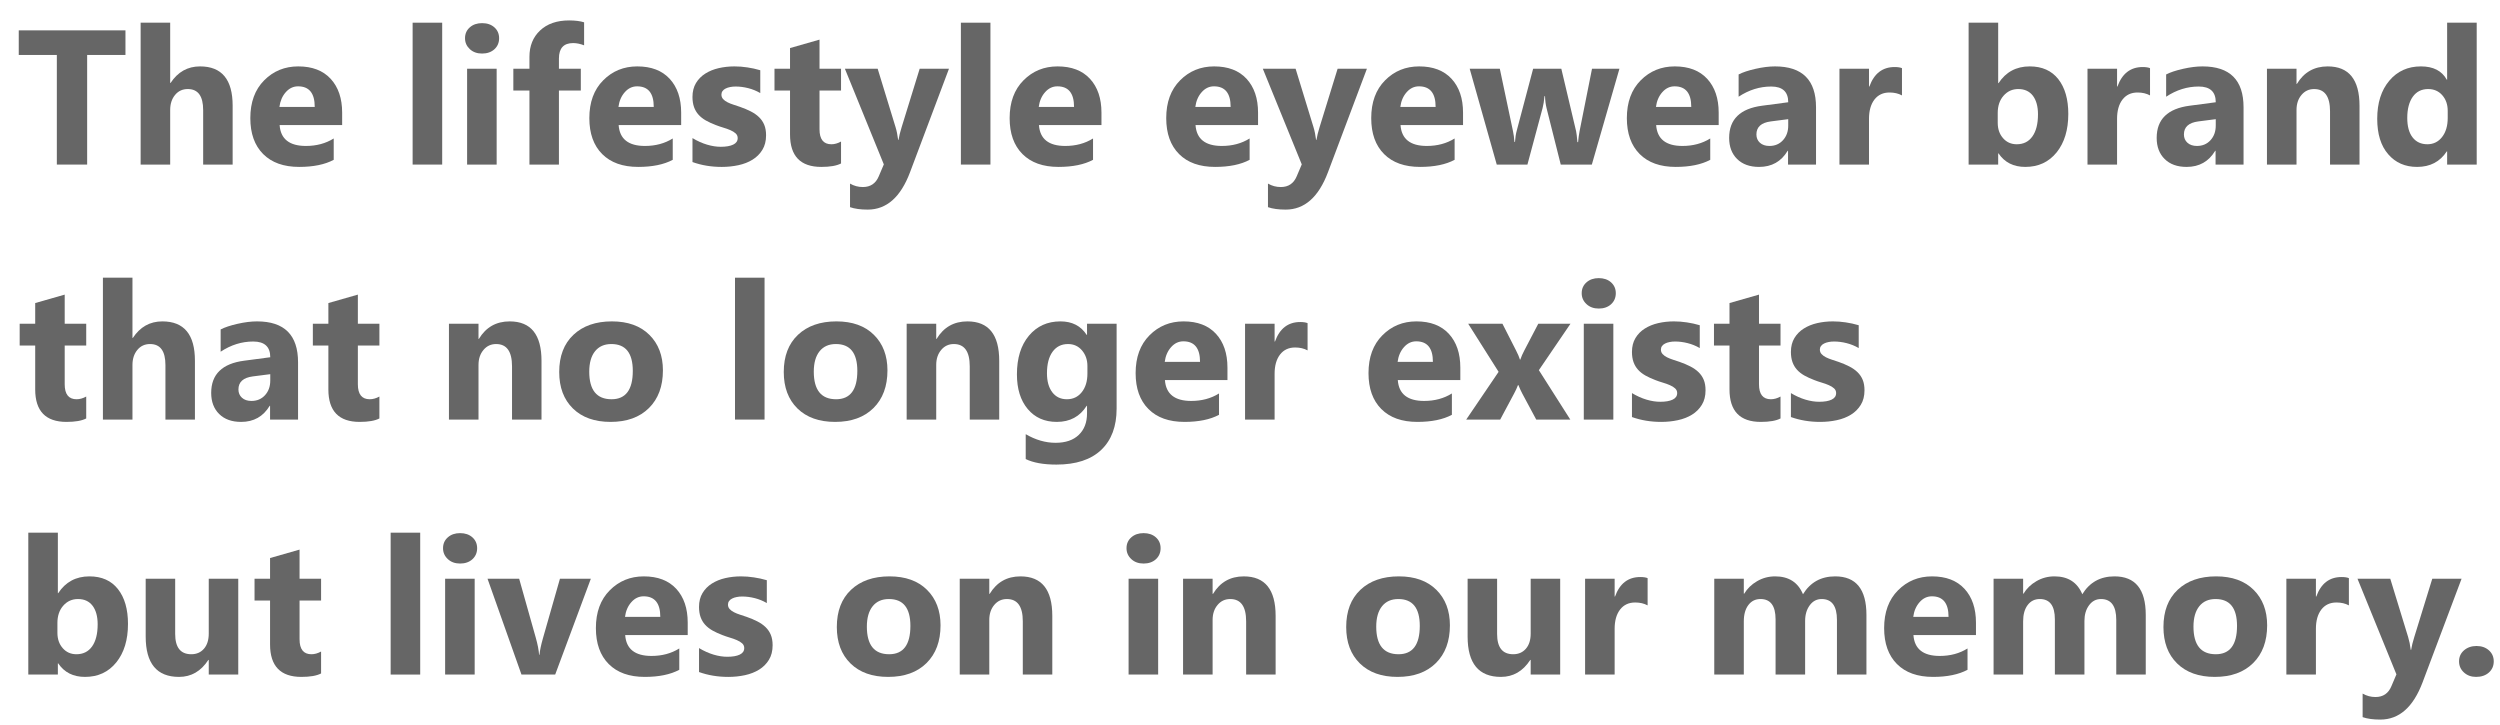 <?xml version="1.0" encoding="UTF-8"?> <!-- Creator: CorelDRAW 2019 --> <svg xmlns="http://www.w3.org/2000/svg" xmlns:xlink="http://www.w3.org/1999/xlink" xmlns:xodm="http://www.corel.com/coreldraw/odm/2003" xml:space="preserve" width="2000px" height="580px" version="1.1" style="shape-rendering:geometricPrecision; text-rendering:geometricPrecision; image-rendering:optimizeQuality; fill-rule:evenodd; clip-rule:evenodd" viewBox="0 0 200000 58000"> <defs> <style type="text/css"> <![CDATA[ .fil0 {fill:none} .fil1 {fill:#666666;fill-rule:nonzero} ]]> </style> </defs> <g id="Layer_x0020_1">  <rect class="fil0" y="-46000" width="200000" height="150000"></rect> <polygon class="fil1" points="10037,4397 6972,4397 6972,13166 4547,13166 4547,4397 1500,4397 1500,2429 10037,2429 "></polygon> <path id="1" class="fil1" d="M18612 13166l-2359 0 0 -4358c0,-1124 -409,-1684 -1229,-1684 -419,0 -759,156 -1018,470 -260,315 -391,716 -391,1199l0 4373 -2364 0 0 -11351 2364 0 0 4821 31 0c580,-882 1365,-1324 2359,-1324 1738,0 2607,1048 2607,3144l0 4710z"></path> <path id="2" class="fil1" d="M27372 10007l-5002 0c79,1112 782,1669 2103,1669 844,0 1585,-199 2224,-598l0 1708c-708,378 -1628,567 -2763,567 -1237,0 -2198,-343 -2883,-1030 -683,-685 -1025,-1644 -1025,-2871 0,-1272 368,-2282 1109,-3026 739,-744 1646,-1114 2725,-1114 1117,0 1983,332 2594,994 611,665 918,1567 918,2704l0 997zm-2193 -1454c0,-1097 -445,-1646 -1335,-1646 -378,0 -707,156 -984,470 -278,314 -444,708 -506,1176l2825 0z"></path> <polygon id="3" class="fil1" points="35375,13166 33010,13166 33010,1815 35375,1815 "></polygon> <path id="4" class="fil1" d="M38564 4284c-398,0 -725,-117 -979,-355 -255,-238 -383,-526 -383,-872 0,-355 128,-644 383,-869 254,-225 581,-337 979,-337 407,0 734,112 987,337 251,225 378,514 378,869 0,358 -127,655 -378,885 -253,227 -580,342 -987,342zm1168 8882l-2364 0 0 -7668 2364 0 0 7668z"></path> <path id="5" class="fil1" d="M46728 3627c-304,-120 -598,-181 -877,-181 -759,0 -1137,411 -1137,1237l0 815 1751 0 0 1746 -1751 0 0 5922 -2359 0 0 -5922 -1288 0 0 -1746 1288 0 0 -950c0,-875 284,-1578 854,-2112 567,-534 1342,-802 2320,-802 478,0 880,51 1199,151l0 1842z"></path> <path id="6" class="fil1" d="M54493 10007l-5002 0c80,1112 782,1669 2104,1669 843,0 1585,-199 2224,-598l0 1708c-708,378 -1629,567 -2763,567 -1238,0 -2199,-343 -2884,-1030 -682,-685 -1025,-1644 -1025,-2871 0,-1272 368,-2282 1110,-3026 738,-744 1646,-1114 2724,-1114 1117,0 1984,332 2595,994 611,665 917,1567 917,2704l0 997zm-2193 -1454c0,-1097 -444,-1646 -1334,-1646 -378,0 -708,156 -984,470 -279,314 -445,708 -506,1176l2824 0z"></path> <path id="7" class="fil1" d="M55398 12964l0 -1917c391,236 780,409 1166,524 386,115 751,172 1096,172 419,0 752,-57 992,-172 243,-115 363,-288 363,-524 0,-150 -54,-276 -164,-375 -110,-100 -250,-187 -424,-261 -171,-74 -360,-143 -565,-202 -204,-61 -401,-128 -590,-202 -304,-115 -573,-240 -805,-370 -233,-133 -427,-287 -586,-463 -156,-174 -276,-376 -358,-606 -81,-230 -125,-501 -125,-815 0,-430 95,-800 281,-1110 187,-309 437,-562 749,-759 312,-197 670,-342 1071,-434 402,-92 821,-138 1255,-138 340,0 683,25 1033,79 350,51 695,128 1035,228l0 1827c-302,-176 -621,-307 -964,-394 -342,-86 -677,-130 -1007,-130 -156,0 -301,13 -437,41 -138,26 -260,66 -365,120 -105,51 -187,118 -246,202 -61,82 -89,176 -89,281 0,138 43,258 133,358 92,100 207,187 353,258 145,74 306,138 483,194 176,59 352,118 529,177 314,110 598,230 853,360 253,131 473,281 655,458 181,173 322,378 419,613 97,235 146,514 146,839 0,455 -97,843 -297,1165 -197,322 -457,583 -785,785 -327,202 -705,350 -1132,442 -427,92 -869,138 -1329,138 -843,0 -1623,-130 -2344,-389z"></path> <path id="8" class="fil1" d="M67283 13077c-350,184 -876,276 -1579,276 -1667,0 -2502,-866 -2502,-2597l0 -3512 -1243 0 0 -1746 1243 0 0 -1653 2359 -675 0 2328 1722 0 0 1746 -1722 0 0 3101c0,797 317,1196 951,1196 250,0 508,-72 771,-218l0 1754z"></path> <path id="9" class="fil1" d="M75918 5498l-3116 8282c-749,1991 -1876,2988 -3384,2988 -573,0 -1046,-64 -1416,-195l0 -1886c317,184 657,276 1027,276 608,0 1033,-286 1273,-861l404 -951 -3116 -7653 2623 0 1428 4665c90,289 161,631 210,1028l31 0c46,-292 128,-629 248,-1013l1444 -4680 2344 0z"></path> <polygon id="10" class="fil1" points="79235,13166 76871,13166 76871,1815 79235,1815 "></polygon> <path id="11" class="fil1" d="M88117 10007l-5002 0c80,1112 782,1669 2104,1669 843,0 1585,-199 2224,-598l0 1708c-708,378 -1629,567 -2763,567 -1238,0 -2199,-343 -2884,-1030 -682,-685 -1025,-1644 -1025,-2871 0,-1272 368,-2282 1110,-3026 738,-744 1646,-1114 2724,-1114 1117,0 1984,332 2595,994 611,665 917,1567 917,2704l0 997zm-2193 -1454c0,-1097 -444,-1646 -1334,-1646 -378,0 -708,156 -984,470 -279,314 -445,708 -506,1176l2824 0z"></path> <path id="12" class="fil1" d="M100644 10007l-5002 0c79,1112 782,1669 2104,1669 843,0 1584,-199 2223,-598l0 1708c-708,378 -1628,567 -2763,567 -1237,0 -2198,-343 -2883,-1030 -682,-685 -1025,-1644 -1025,-2871 0,-1272 368,-2282 1110,-3026 738,-744 1646,-1114 2724,-1114 1117,0 1984,332 2595,994 611,665 917,1567 917,2704l0 997zm-2193 -1454c0,-1097 -445,-1646 -1334,-1646 -378,0 -708,156 -984,470 -279,314 -445,708 -506,1176l2824 0z"></path> <path id="13" class="fil1" d="M109353 5498l-3116 8282c-749,1991 -1876,2988 -3384,2988 -573,0 -1046,-64 -1416,-195l0 -1886c317,184 657,276 1027,276 608,0 1033,-286 1273,-861l404 -951 -3116 -7653 2623 0 1428 4665c90,289 161,631 210,1028l31 0c46,-292 127,-629 248,-1013l1444 -4680 2344 0z"></path> <path id="14" class="fil1" d="M117043 10007l-5002 0c80,1112 783,1669 2104,1669 843,0 1585,-199 2224,-598l0 1708c-708,378 -1628,567 -2763,567 -1237,0 -2198,-343 -2883,-1030 -683,-685 -1025,-1644 -1025,-2871 0,-1272 368,-2282 1109,-3026 739,-744 1646,-1114 2725,-1114 1117,0 1983,332 2594,994 611,665 917,1567 917,2704l0 997zm-2193 -1454c0,-1097 -444,-1646 -1334,-1646 -378,0 -708,156 -984,470 -278,314 -445,708 -506,1176l2824 0z"></path> <path id="15" class="fil1" d="M129555 5498l-2208 7668 -2487 0 -1130 -4493c-74,-299 -118,-626 -128,-982l-43 0c-36,392 -85,708 -151,951l-1214 4524 -2454 0 -2165 -7668 2410 0 1056 5002c51,236 90,519 113,854l46 0c25,-350 69,-644 135,-884l1316 -4972 2255 0 1183 5002c31,126 64,415 105,870l54 0c23,-289 64,-581 117,-870l997 -5002 2193 0z"></path> <path id="16" class="fil1" d="M137494 10007l-5002 0c79,1112 782,1669 2103,1669 844,0 1585,-199 2224,-598l0 1708c-708,378 -1628,567 -2763,567 -1237,0 -2198,-343 -2883,-1030 -682,-685 -1025,-1644 -1025,-2871 0,-1272 368,-2282 1109,-3026 739,-744 1646,-1114 2725,-1114 1117,0 1983,332 2594,994 611,665 918,1567 918,2704l0 997zm-2193 -1454c0,-1097 -445,-1646 -1334,-1646 -379,0 -708,156 -984,470 -279,314 -445,708 -506,1176l2824 0z"></path> <path id="17" class="fil1" d="M145282 13166l-2239 0 0 -1101 -31 0c-513,859 -1275,1288 -2285,1288 -743,0 -1329,-210 -1756,-631 -427,-422 -639,-987 -639,-1690 0,-1488 882,-2346 2643,-2576l2083 -276c0,-839 -455,-1258 -1365,-1258 -912,0 -1781,271 -2604,815l0 -1781c330,-171 779,-320 1352,-450 570,-130 1091,-194 1562,-194 2185,0 3279,1091 3279,3271l0 4583zm-2224 -3115l0 -517 -1393 179c-769,100 -1152,448 -1152,1043 0,268 92,491 278,662 189,171 442,258 762,258 445,0 805,-153 1086,-460 279,-307 419,-695 419,-1165z"></path> <path id="18" class="fil1" d="M152158 7633c-287,-156 -619,-233 -997,-233 -514,0 -915,189 -1207,565 -288,378 -434,889 -434,1539l0 3662 -2364 0 0 -7668 2364 0 0 1424 31 0c375,-1040 1048,-1559 2021,-1559 251,0 445,31 586,89l0 2181z"></path> <path id="19" class="fil1" d="M159884 12274l-30 0 0 892 -2365 0 0 -11351 2365 0 0 4836 30 0c586,-892 1416,-1339 2495,-1339 987,0 1748,340 2283,1017 534,680 802,1608 802,2786 0,1278 -312,2303 -935,3078 -627,774 -1460,1160 -2503,1160 -943,0 -1656,-358 -2142,-1079zm-66 -3233l0 785c0,496 141,904 427,1229 284,325 649,486 1094,486 537,0 956,-207 1252,-624 297,-417 448,-1007 448,-1771 0,-634 -139,-1130 -409,-1488 -274,-355 -660,-534 -1166,-534 -473,0 -866,176 -1178,532 -312,352 -468,815 -468,1385z"></path> <path id="20" class="fil1" d="M172002 7633c-286,-156 -618,-233 -996,-233 -514,0 -916,189 -1207,565 -289,378 -434,889 -434,1539l0 3662 -2365 0 0 -7668 2365 0 0 1424 30 0c376,-1040 1048,-1559 2022,-1559 251,0 445,31 585,89l0 2181z"></path> <path id="21" class="fil1" d="M179484 13166l-2239 0 0 -1101 -31 0c-514,859 -1275,1288 -2285,1288 -744,0 -1329,-210 -1756,-631 -427,-422 -639,-987 -639,-1690 0,-1488 882,-2346 2643,-2576l2083 -276c0,-839 -455,-1258 -1365,-1258 -912,0 -1781,271 -2604,815l0 -1781c329,-171 779,-320 1352,-450 570,-130 1091,-194 1561,-194 2186,0 3280,1091 3280,3271l0 4583zm-2224 -3115l0 -517 -1393 179c-769,100 -1153,448 -1153,1043 0,268 92,491 279,662 189,171 442,258 762,258 444,0 805,-153 1086,-460 278,-307 419,-695 419,-1165z"></path> <path id="22" class="fil1" d="M188762 13166l-2359 0 0 -4260c0,-1189 -424,-1782 -1273,-1782 -409,0 -746,156 -1010,470 -265,315 -398,716 -398,1199l0 4373 -2365 0 0 -7668 2365 0 0 1214 30 0c565,-935 1386,-1400 2464,-1400 1697,0 2546,1053 2546,3159l0 4695z"></path> <path id="23" class="fil1" d="M198137 13166l-2366 0 0 -1055 -29 0c-539,828 -1331,1242 -2374,1242 -959,0 -1730,-337 -2313,-1015 -586,-675 -877,-1620 -877,-2834 0,-1268 322,-2283 966,-3047 644,-764 1488,-1145 2531,-1145 989,0 1676,353 2067,1063l29 0 0 -4560 2366 0 0 11351zm-2320 -3729l0 -578c0,-498 -146,-912 -435,-1242 -289,-329 -667,-493 -1130,-493 -524,0 -935,205 -1229,616 -294,414 -442,979 -442,1697 0,675 143,1194 427,1557 286,365 679,547 1183,547 480,0 872,-192 1173,-575 302,-386 453,-895 453,-1529z"></path> <path id="24" class="fil1" d="M6898 33476c-350,184 -876,276 -1579,276 -1667,0 -2503,-866 -2503,-2597l0 -3512 -1242 0 0 -1745 1242 0 0 -1654 2360 -675 0 2329 1722 0 0 1745 -1722 0 0 3101c0,797 316,1196 950,1196 251,0 509,-71 772,-217l0 1753z"></path> <path id="25" class="fil1" d="M15594 33566l-2359 0 0 -4358c0,-1125 -409,-1685 -1230,-1685 -419,0 -759,156 -1017,471 -261,314 -391,715 -391,1198l0 4374 -2364 0 0 -11351 2364 0 0 4820 30 0c581,-882 1365,-1324 2360,-1324 1738,0 2607,1048 2607,3144l0 4711z"></path> <path id="26" class="fil1" d="M23844 33566l-2239 0 0 -1102 -30 0c-514,859 -1276,1288 -2285,1288 -744,0 -1329,-209 -1756,-631 -427,-422 -639,-987 -639,-1690 0,-1487 882,-2346 2643,-2576l2083 -276c0,-838 -455,-1258 -1365,-1258 -913,0 -1782,271 -2605,816l0 -1782c330,-171 780,-319 1352,-450 570,-130 1092,-194 1562,-194 2186,0 3279,1092 3279,3272l0 4583zm-2223 -3116l0 -516 -1393 178c-770,100 -1153,448 -1153,1043 0,269 92,491 279,662 189,172 442,258 761,258 445,0 805,-153 1087,-460 278,-306 419,-695 419,-1165z"></path> <path id="27" class="fil1" d="M30352 33476c-350,184 -877,276 -1580,276 -1666,0 -2502,-866 -2502,-2597l0 -3512 -1242 0 0 -1745 1242 0 0 -1654 2359 -675 0 2329 1723 0 0 1745 -1723 0 0 3101c0,797 317,1196 951,1196 251,0 509,-71 772,-217l0 1753z"></path> <path id="28" class="fil1" d="M43321 33566l-2359 0 0 -4261c0,-1189 -424,-1782 -1273,-1782 -409,0 -746,156 -1010,471 -265,314 -398,715 -398,1198l0 4374 -2365 0 0 -7668 2365 0 0 1214 30 0c565,-936 1386,-1401 2464,-1401 1697,0 2546,1053 2546,3159l0 4696z"></path> <path id="29" class="fil1" d="M48847 33752c-1278,0 -2282,-358 -3013,-1073 -731,-716 -1097,-1690 -1097,-2917 0,-1267 378,-2262 1138,-2977 759,-716 1786,-1074 3077,-1074 1273,0 2272,358 2996,1074 723,715 1086,1664 1086,2842 0,1273 -373,2280 -1120,3018 -746,739 -1768,1107 -3067,1107zm62 -6229c-560,0 -995,192 -1304,575 -309,386 -465,931 -465,1634 0,1472 595,2208 1784,2208 1132,0 1700,-757 1700,-2267 0,-1434 -573,-2150 -1715,-2150z"></path> <polygon id="30" class="fil1" points="61164,33566 58800,33566 58800,22215 61164,22215 "></polygon> <path id="31" class="fil1" d="M66811 33752c-1278,0 -2283,-358 -3014,-1073 -731,-716 -1096,-1690 -1096,-2917 0,-1267 378,-2262 1137,-2977 759,-716 1787,-1074 3077,-1074 1273,0 2273,358 2996,1074 723,715 1086,1664 1086,2842 0,1273 -373,2280 -1119,3018 -747,739 -1769,1107 -3067,1107zm61 -6229c-560,0 -994,192 -1304,575 -309,386 -465,931 -465,1634 0,1472 596,2208 1784,2208 1133,0 1700,-757 1700,-2267 0,-1434 -573,-2150 -1715,-2150z"></path> <path id="32" class="fil1" d="M79938 33566l-2359 0 0 -4261c0,-1189 -424,-1782 -1273,-1782 -409,0 -746,156 -1010,471 -265,314 -398,715 -398,1198l0 4374 -2365 0 0 -7668 2365 0 0 1214 30 0c565,-936 1386,-1401 2464,-1401 1698,0 2546,1053 2546,3159l0 4696z"></path> <path id="33" class="fil1" d="M89329 32689c0,1424 -412,2525 -1235,3307 -825,780 -2016,1171 -3581,1171 -1032,0 -1850,-146 -2456,-442l0 -1991c790,460 1585,690 2390,690 797,0 1419,-212 1856,-634 439,-422 659,-994 659,-1718l0 -608 -28 0c-539,859 -1337,1288 -2390,1288 -979,0 -1753,-345 -2328,-1032 -576,-690 -862,-1613 -862,-2771 0,-1299 320,-2329 959,-3093 639,-764 1480,-1145 2522,-1145 933,0 1634,358 2099,1079l28 0 0 -892 2367 0 0 6791zm-2336 -2806l0 -609c0,-483 -143,-897 -430,-1239 -289,-340 -662,-512 -1119,-512 -527,0 -938,205 -1237,614 -299,409 -450,986 -450,1730 0,639 143,1143 427,1516 286,373 674,557 1168,557 490,0 887,-187 1188,-565 302,-376 453,-874 453,-1492z"></path> <path id="34" class="fil1" d="M98196 30406l-5002 0c79,1112 782,1669 2103,1669 844,0 1585,-199 2224,-598l0 1708c-708,378 -1628,567 -2763,567 -1237,0 -2198,-342 -2883,-1030 -683,-685 -1025,-1643 -1025,-2870 0,-1273 368,-2283 1109,-3026 739,-744 1646,-1115 2725,-1115 1117,0 1983,332 2594,994 611,665 918,1567 918,2705l0 996zm-2193 -1454c0,-1096 -445,-1646 -1335,-1646 -378,0 -708,156 -984,470 -278,315 -445,708 -506,1176l2825 0z"></path> <path id="35" class="fil1" d="M104606 28032c-286,-156 -618,-233 -997,-233 -514,0 -915,189 -1206,565 -289,379 -435,890 -435,1539l0 3663 -2364 0 0 -7668 2364 0 0 1423 31 0c376,-1040 1048,-1559 2022,-1559 250,0 444,31 585,90l0 2180z"></path> <path id="36" class="fil1" d="M116826 30406l-5002 0c79,1112 782,1669 2104,1669 843,0 1584,-199 2223,-598l0 1708c-708,378 -1628,567 -2763,567 -1237,0 -2198,-342 -2883,-1030 -682,-685 -1025,-1643 -1025,-2870 0,-1273 368,-2283 1110,-3026 738,-744 1646,-1115 2724,-1115 1117,0 1984,332 2595,994 611,665 917,1567 917,2705l0 996zm-2193 -1454c0,-1096 -445,-1646 -1334,-1646 -378,0 -708,156 -984,470 -279,315 -445,708 -506,1176l2824 0z"></path> <path id="37" class="fil1" d="M125639 25898l-2530 3714 2515 3954 -2725 0 -1109 -2068c-89,-164 -197,-396 -322,-695l-28 0c-77,209 -179,434 -309,674l-1115 2089 -2719 0 2591 -3819 -2433 -3849 2740 0 1094 2149c146,284 248,524 307,719l30 0c80,-236 187,-478 322,-734l1115 -2134 2576 0z"></path> <path id="38" class="fil1" d="M127899 24684c-399,0 -726,-118 -979,-356 -256,-237 -384,-526 -384,-871 0,-356 128,-644 384,-869 253,-225 580,-338 979,-338 406,0 733,113 986,338 251,225 379,513 379,869 0,358 -128,654 -379,884 -253,228 -580,343 -986,343zm1168 8882l-2364 0 0 -7668 2364 0 0 7668z"></path> <path id="39" class="fil1" d="M130557 33364l0 -1917c391,235 780,409 1166,524 386,115 751,171 1096,171 419,0 751,-56 992,-171 243,-115 363,-289 363,-524 0,-151 -54,-276 -164,-376 -110,-100 -250,-187 -424,-261 -171,-74 -361,-143 -565,-202 -205,-61 -401,-127 -591,-202 -304,-115 -572,-240 -805,-370 -232,-133 -427,-286 -585,-463 -156,-174 -276,-376 -358,-606 -82,-230 -125,-501 -125,-815 0,-429 95,-800 281,-1109 187,-310 437,-563 749,-759 312,-197 670,-343 1071,-435 401,-92 820,-138 1255,-138 340,0 682,26 1033,79 350,51 695,128 1035,228l0 1827c-302,-176 -621,-306 -964,-393 -342,-87 -677,-131 -1007,-131 -156,0 -301,13 -437,41 -138,26 -261,67 -365,120 -105,52 -187,118 -246,202 -61,82 -89,177 -89,281 0,139 43,259 133,358 92,100 207,187 352,259 146,74 307,137 483,194 177,59 353,117 530,176 314,110 598,230 853,361 253,130 473,281 655,457 181,174 322,378 419,613 97,236 145,514 145,839 0,455 -97,843 -296,1165 -197,322 -458,583 -785,785 -327,202 -705,350 -1132,442 -427,92 -869,138 -1329,138 -844,0 -1623,-130 -2344,-388z"></path> <path id="40" class="fil1" d="M142442 33476c-350,184 -876,276 -1579,276 -1667,0 -2503,-866 -2503,-2597l0 -3512 -1242 0 0 -1745 1242 0 0 -1654 2360 -675 0 2329 1722 0 0 1745 -1722 0 0 3101c0,797 316,1196 950,1196 251,0 509,-71 772,-217l0 1753z"></path> <path id="41" class="fil1" d="M143273 33364l0 -1917c391,235 780,409 1166,524 386,115 751,171 1096,171 419,0 751,-56 992,-171 243,-115 363,-289 363,-524 0,-151 -54,-276 -164,-376 -110,-100 -250,-187 -424,-261 -171,-74 -361,-143 -565,-202 -205,-61 -401,-127 -591,-202 -304,-115 -572,-240 -805,-370 -232,-133 -427,-286 -585,-463 -156,-174 -276,-376 -358,-606 -82,-230 -125,-501 -125,-815 0,-429 95,-800 281,-1109 187,-310 437,-563 749,-759 312,-197 670,-343 1071,-435 401,-92 820,-138 1255,-138 340,0 682,26 1033,79 350,51 695,128 1035,228l0 1827c-302,-176 -621,-306 -964,-393 -342,-87 -677,-131 -1007,-131 -156,0 -301,13 -437,41 -138,26 -261,67 -365,120 -105,52 -187,118 -246,202 -61,82 -89,177 -89,281 0,139 43,259 133,358 92,100 207,187 352,259 146,74 307,137 483,194 177,59 353,117 530,176 314,110 598,230 853,361 253,130 473,281 655,457 181,174 322,378 419,613 97,236 145,514 145,839 0,455 -97,843 -296,1165 -197,322 -458,583 -785,785 -327,202 -705,350 -1132,442 -427,92 -869,138 -1329,138 -844,0 -1623,-130 -2344,-388z"></path> <path id="42" class="fil1" d="M4659 53073l-30 0 0 892 -2365 0 0 -11351 2365 0 0 4836 30 0c586,-892 1416,-1340 2495,-1340 987,0 1748,340 2282,1018 535,680 803,1607 803,2786 0,1278 -312,2303 -936,3077 -626,775 -1459,1161 -2502,1161 -943,0 -1656,-358 -2142,-1079zm-66 -3233l0 784c0,496 140,905 427,1230 283,324 649,485 1094,485 536,0 955,-207 1252,-623 297,-417 447,-1007 447,-1772 0,-634 -138,-1129 -409,-1487 -273,-356 -659,-534 -1165,-534 -473,0 -867,176 -1178,531 -312,353 -468,816 -468,1386z"></path> <path id="43" class="fil1" d="M19060 53965l-2360 0 0 -1168 -35 0c-586,902 -1365,1355 -2344,1355 -1779,0 -2666,-1077 -2666,-3229l0 -4626 2359 0 0 4417c0,1084 430,1625 1288,1625 425,0 762,-148 1018,-444 255,-297 380,-701 380,-1209l0 -4389 2360 0 0 7668z"></path> <path id="44" class="fil1" d="M25687 53876c-350,184 -876,276 -1579,276 -1667,0 -2503,-867 -2503,-2597l0 -3512 -1242 0 0 -1746 1242 0 0 -1654 2360 -675 0 2329 1722 0 0 1746 -1722 0 0 3100c0,798 317,1196 950,1196 251,0 509,-71 772,-217l0 1754z"></path> <polygon id="45" class="fil1" points="33616,53965 31252,53965 31252,42614 33616,42614 "></polygon> <path id="46" class="fil1" d="M36806 45083c-399,0 -726,-118 -979,-355 -256,-238 -384,-527 -384,-872 0,-355 128,-644 384,-869 253,-225 580,-337 979,-337 406,0 733,112 986,337 251,225 379,514 379,869 0,358 -128,654 -379,884 -253,228 -580,343 -986,343zm1168 8882l-2364 0 0 -7668 2364 0 0 7668z"></path> <path id="47" class="fil1" d="M47268 46297l-2853 7668 -2697 0 -2717 -7668 2531 0 1332 4726c150,534 237,987 263,1362l30 0c34,-355 128,-795 277,-1319l1362 -4769 2472 0z"></path> <path id="48" class="fil1" d="M55017 50806l-5002 0c79,1112 782,1669 2104,1669 843,0 1584,-199 2223,-598l0 1707c-708,378 -1628,568 -2763,568 -1237,0 -2198,-343 -2883,-1030 -682,-686 -1025,-1644 -1025,-2871 0,-1273 368,-2282 1110,-3026 738,-744 1646,-1115 2724,-1115 1117,0 1984,333 2595,995 611,664 917,1566 917,2704l0 997zm-2193 -1455c0,-1096 -445,-1646 -1334,-1646 -378,0 -708,156 -984,471 -279,314 -445,708 -506,1175l2824 0z"></path> <path id="49" class="fil1" d="M55922 53763l0 -1917c391,235 780,409 1166,524 386,115 751,171 1096,171 419,0 752,-56 992,-171 243,-115 363,-289 363,-524 0,-151 -54,-276 -164,-376 -110,-99 -250,-186 -424,-260 -171,-74 -360,-144 -565,-202 -204,-62 -401,-128 -590,-202 -304,-115 -573,-240 -806,-371 -232,-133 -426,-286 -585,-463 -156,-173 -276,-375 -358,-605 -81,-230 -125,-501 -125,-816 0,-429 95,-800 281,-1109 187,-309 437,-562 749,-759 312,-197 670,-343 1071,-435 401,-92 821,-138 1255,-138 340,0 683,26 1033,80 350,51 695,127 1035,227l0 1828c-302,-177 -621,-307 -964,-394 -342,-87 -677,-130 -1007,-130 -156,0 -301,12 -437,41 -138,25 -261,66 -365,120 -105,51 -187,117 -246,202 -61,81 -89,176 -89,281 0,138 43,258 133,358 92,99 207,186 353,258 145,74 306,138 483,194 176,59 352,118 529,176 314,110 598,230 853,361 253,130 473,281 655,457 181,174 322,379 419,614 97,235 146,513 146,838 0,455 -98,844 -297,1166 -197,322 -457,582 -785,784 -327,202 -705,350 -1132,443 -427,92 -869,138 -1329,138 -843,0 -1623,-131 -2344,-389z"></path> <path id="50" class="fil1" d="M71056 54152c-1278,0 -2282,-358 -3013,-1074 -731,-716 -1097,-1689 -1097,-2916 0,-1268 378,-2262 1137,-2978 760,-716 1787,-1074 3078,-1074 1273,0 2272,358 2996,1074 723,716 1086,1664 1086,2842 0,1273 -373,2280 -1120,3019 -746,739 -1768,1107 -3067,1107zm61 -6229c-559,0 -994,191 -1303,575 -309,386 -465,930 -465,1633 0,1472 595,2208 1784,2208 1132,0 1699,-756 1699,-2267 0,-1434 -572,-2149 -1715,-2149z"></path> <path id="51" class="fil1" d="M84184 53965l-2360 0 0 -4261c0,-1188 -424,-1781 -1273,-1781 -408,0 -746,156 -1009,470 -266,314 -399,716 -399,1199l0 4373 -2364 0 0 -7668 2364 0 0 1214 31 0c565,-935 1385,-1401 2464,-1401 1697,0 2546,1053 2546,3160l0 4695z"></path> <path id="52" class="fil1" d="M91484 45083c-399,0 -726,-118 -979,-355 -256,-238 -384,-527 -384,-872 0,-355 128,-644 384,-869 253,-225 580,-337 979,-337 406,0 733,112 986,337 251,225 378,514 378,869 0,358 -127,654 -378,884 -253,228 -580,343 -986,343zm1168 8882l-2365 0 0 -7668 2365 0 0 7668z"></path> <path id="53" class="fil1" d="M102050 53965l-2359 0 0 -4261c0,-1188 -425,-1781 -1273,-1781 -409,0 -747,156 -1010,470 -266,314 -399,716 -399,1199l0 4373 -2364 0 0 -7668 2364 0 0 1214 31 0c565,-935 1385,-1401 2464,-1401 1697,0 2546,1053 2546,3160l0 4695z"></path> <path id="54" class="fil1" d="M111806 54152c-1278,0 -2282,-358 -3013,-1074 -731,-716 -1097,-1689 -1097,-2916 0,-1268 378,-2262 1137,-2978 760,-716 1787,-1074 3078,-1074 1273,0 2272,358 2996,1074 723,716 1086,1664 1086,2842 0,1273 -373,2280 -1120,3019 -746,739 -1768,1107 -3067,1107zm61 -6229c-559,0 -994,191 -1303,575 -309,386 -465,930 -465,1633 0,1472 595,2208 1784,2208 1132,0 1700,-756 1700,-2267 0,-1434 -573,-2149 -1716,-2149z"></path> <path id="55" class="fil1" d="M124814 53965l-2360 0 0 -1168 -35 0c-586,902 -1365,1355 -2344,1355 -1779,0 -2666,-1077 -2666,-3229l0 -4626 2359 0 0 4417c0,1084 429,1625 1288,1625 424,0 762,-148 1018,-444 255,-297 380,-701 380,-1209l0 -4389 2360 0 0 7668z"></path> <path id="56" class="fil1" d="M131809 48431c-286,-156 -618,-232 -996,-232 -514,0 -916,189 -1207,565 -289,378 -435,889 -435,1538l0 3663 -2364 0 0 -7668 2364 0 0 1424 31 0c376,-1041 1048,-1559 2022,-1559 251,0 445,30 585,89l0 2180z"></path> <path id="57" class="fil1" d="M149315 53965l-2359 0 0 -4373c0,-1115 -409,-1669 -1227,-1669 -388,0 -705,166 -951,501 -245,334 -368,751 -368,1249l0 4292 -2364 0 0 -4419c0,-1082 -404,-1623 -1206,-1623 -404,0 -729,158 -969,478 -243,319 -366,754 -366,1303l0 4261 -2364 0 0 -7668 2364 0 0 1199 31 0c245,-409 588,-744 1030,-1000 442,-258 925,-386 1449,-386 1084,0 1825,476 2224,1429 585,-953 1442,-1429 2577,-1429 1666,0 2499,1028 2499,3086l0 4769z"></path> <path id="58" class="fil1" d="M158077 50806l-5002 0c79,1112 782,1669 2104,1669 843,0 1584,-199 2223,-598l0 1707c-708,378 -1628,568 -2763,568 -1237,0 -2198,-343 -2883,-1030 -682,-686 -1025,-1644 -1025,-2871 0,-1273 368,-2282 1110,-3026 738,-744 1646,-1115 2724,-1115 1117,0 1984,333 2594,995 611,664 918,1566 918,2704l0 997zm-2193 -1455c0,-1096 -445,-1646 -1334,-1646 -378,0 -708,156 -984,471 -279,314 -445,708 -506,1175l2824 0z"></path> <path id="59" class="fil1" d="M171660 53965l-2359 0 0 -4373c0,-1115 -409,-1669 -1227,-1669 -389,0 -706,166 -951,501 -246,334 -368,751 -368,1249l0 4292 -2365 0 0 -4419c0,-1082 -403,-1623 -1206,-1623 -404,0 -728,158 -969,478 -243,319 -365,754 -365,1303l0 4261 -2364 0 0 -7668 2364 0 0 1199 30 0c246,-409 588,-744 1031,-1000 442,-258 925,-386 1449,-386 1084,0 1825,476 2224,1429 585,-953 1441,-1429 2576,-1429 1666,0 2500,1028 2500,3086l0 4769z"></path> <path id="60" class="fil1" d="M177186 54152c-1278,0 -2283,-358 -3014,-1074 -731,-716 -1096,-1689 -1096,-2916 0,-1268 378,-2262 1137,-2978 759,-716 1787,-1074 3078,-1074 1272,0 2272,358 2995,1074 724,716 1086,1664 1086,2842 0,1273 -373,2280 -1119,3019 -746,739 -1769,1107 -3067,1107zm61 -6229c-560,0 -994,191 -1303,575 -310,386 -466,930 -466,1633 0,1472 596,2208 1784,2208 1133,0 1700,-756 1700,-2267 0,-1434 -572,-2149 -1715,-2149z"></path> <path id="61" class="fil1" d="M187911 48431c-287,-156 -619,-232 -997,-232 -514,0 -915,189 -1207,565 -288,378 -434,889 -434,1538l0 3663 -2364 0 0 -7668 2364 0 0 1424 31 0c375,-1041 1048,-1559 2021,-1559 251,0 445,30 586,89l0 2180z"></path> <path id="62" class="fil1" d="M196926 46297l-3116 8281c-749,1992 -1876,2988 -3384,2988 -573,0 -1046,-64 -1416,-194l0 -1886c317,184 657,276 1027,276 609,0 1033,-286 1273,-862l404 -950 -3116 -7653 2623 0 1429 4665c89,289 161,631 209,1027l31 0c46,-291 128,-629 248,-1012l1444 -4680 2344 0z"></path> <path id="63" class="fil1" d="M198086 54152c-391,0 -716,-121 -974,-358 -260,-241 -388,-535 -388,-885 0,-360 133,-654 398,-884 269,-230 601,-345 1000,-345 406,0 736,118 994,350 256,230 384,524 384,879 0,363 -131,662 -391,895 -264,233 -604,348 -1023,348z"></path> </g> </svg> 